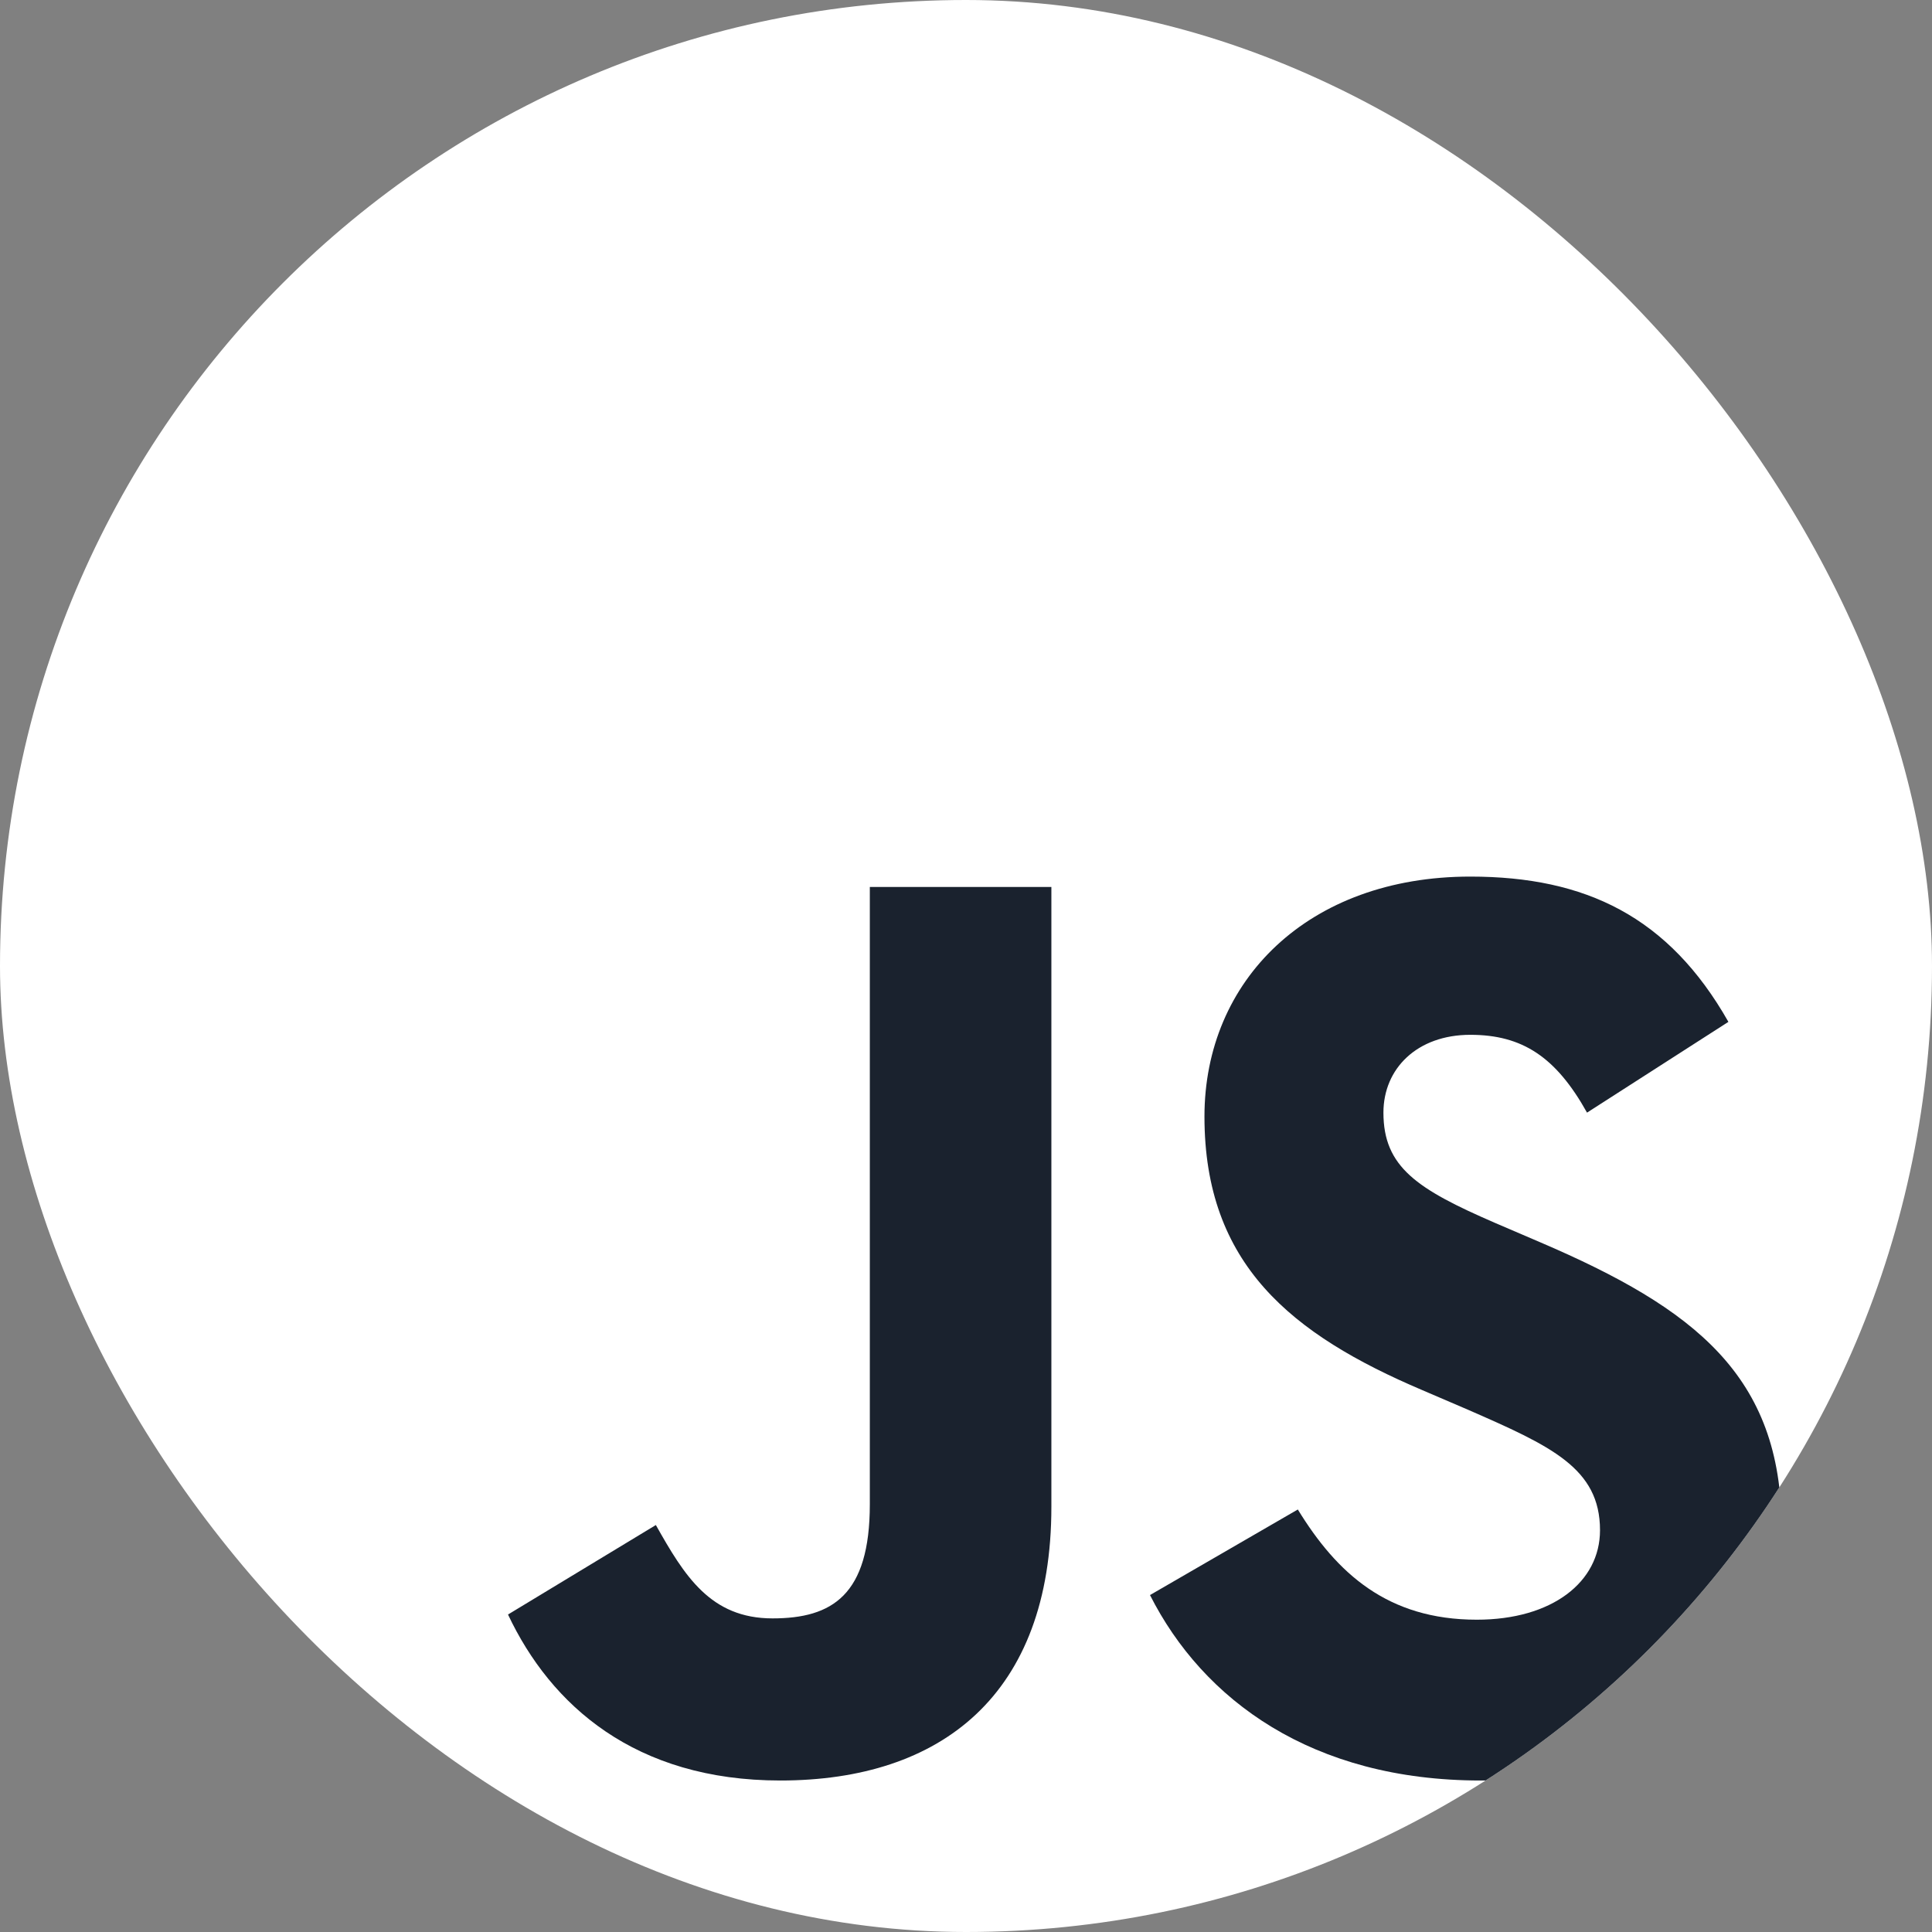<svg width="68" height="68" viewBox="0 0 68 68" fill="none" xmlns="http://www.w3.org/2000/svg">
<rect x="0" y="0" width="68" height="68" fill="#808080" stroke="none"/>
<g clip-path="url(#clip0_1_405)">
<g clip-path="url(#clip1_1_405)">
<path d="M52.062 0H15.938C7.135 0 0 7.135 0 15.938V52.062C0 60.864 7.135 68 15.938 68H52.062C60.864 68 68 60.864 68 52.062V15.938C68 7.135 60.864 0 52.062 0Z" fill="white"/>
<path d="M17.88 56.826L23.084 53.676C24.087 55.456 25.001 56.962 27.191 56.962C29.291 56.962 30.615 56.141 30.615 52.946V31.219H37.005V53.036C37.005 59.655 33.126 62.668 27.465 62.668C22.353 62.668 19.386 60.02 17.88 56.825" fill="#1A222E"/>
<path d="M40.476 56.141L45.679 53.129C47.049 55.365 48.829 57.008 51.979 57.008C54.627 57.008 56.315 55.685 56.315 53.859C56.315 51.668 54.58 50.892 51.659 49.614L50.062 48.929C45.451 46.967 42.393 44.502 42.393 39.298C42.393 34.505 46.045 30.853 51.751 30.853C55.813 30.853 58.734 32.268 60.834 35.966L55.858 39.161C54.763 37.198 53.577 36.422 51.751 36.422C49.879 36.422 48.692 37.609 48.692 39.161C48.692 41.078 49.879 41.854 52.618 43.041L54.215 43.726C59.647 46.054 62.705 48.427 62.705 53.767C62.705 59.519 58.187 62.668 52.116 62.668C46.182 62.668 42.347 59.838 40.476 56.141Z" fill="#1A222E"/>
</g>
</g>
<defs>
<clipPath id="clip0_1_405">
<rect width="68" height="68" rx="34" fill="white"/>
</clipPath>
<clipPath id="clip1_1_405">
<rect width="68" height="68" fill="white"/>
</clipPath>
</defs>
</svg>
